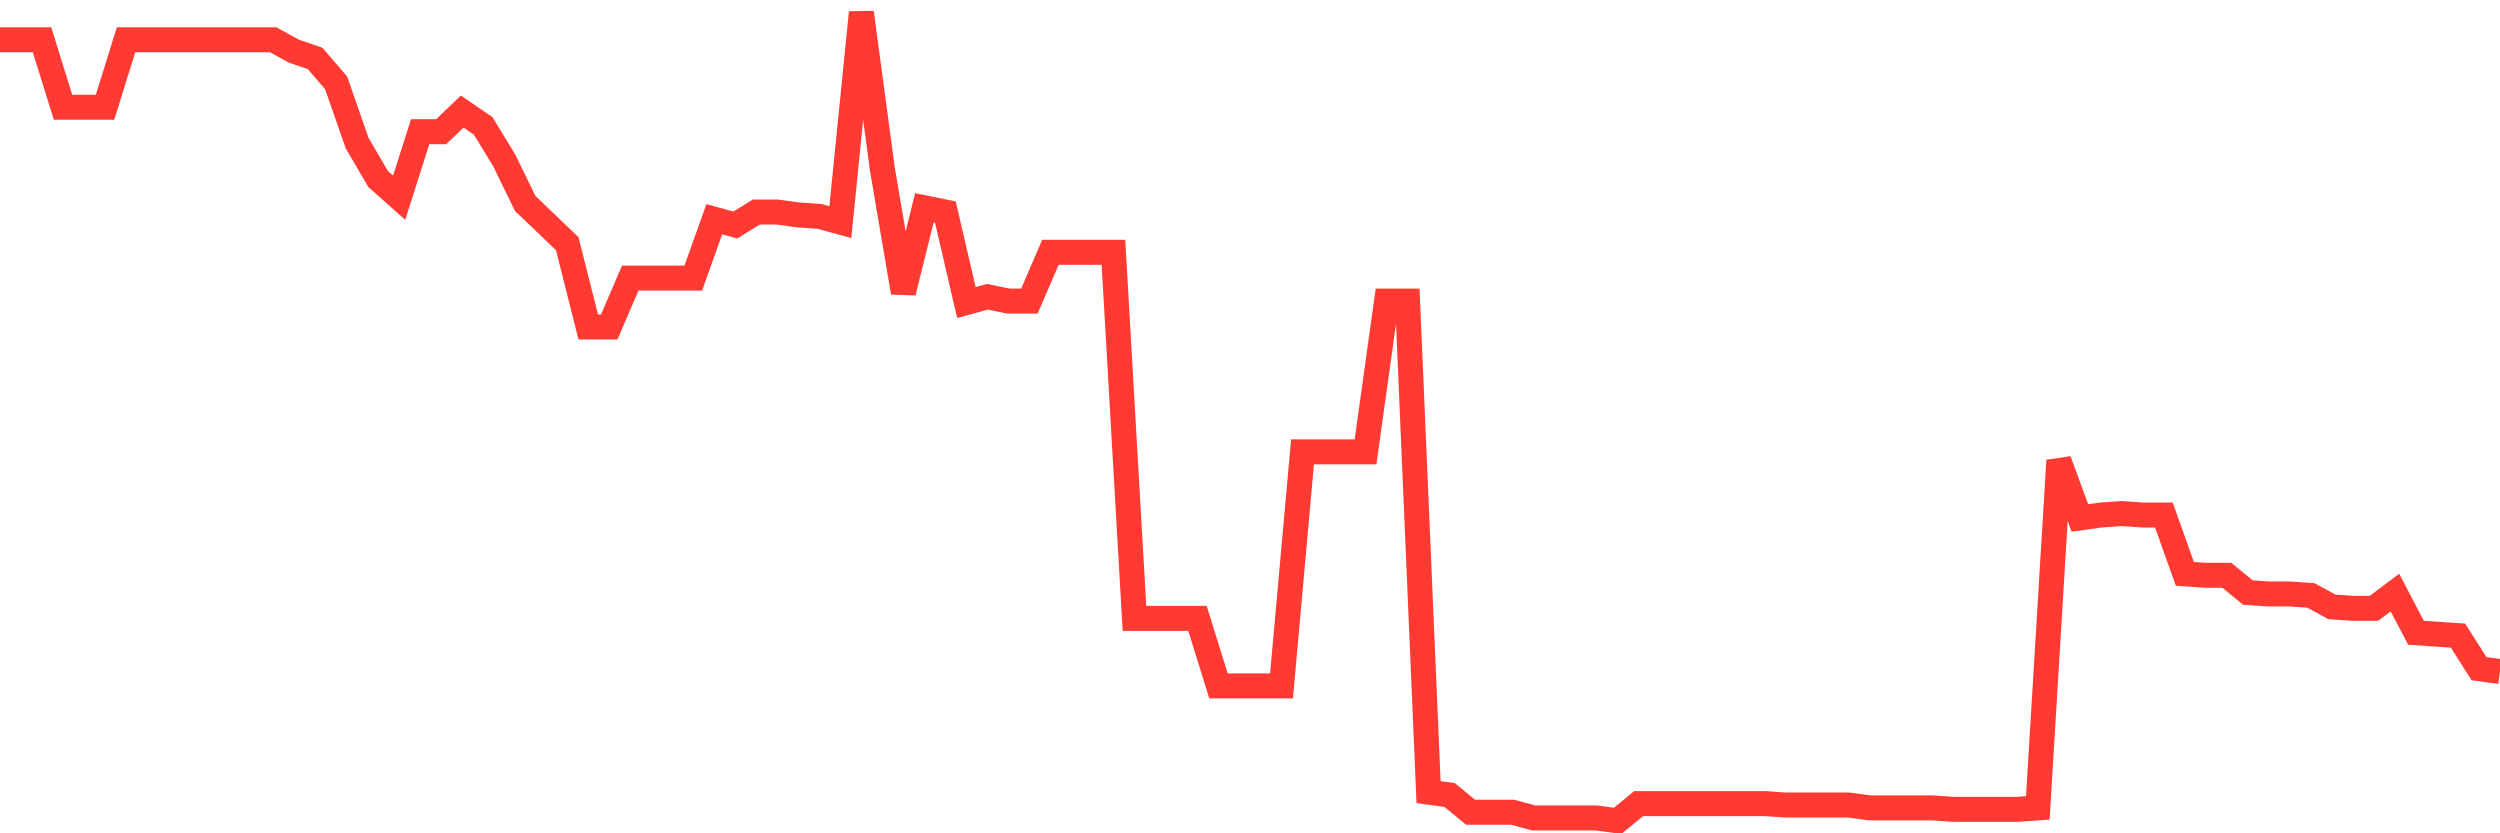 <svg
  xmlns="http://www.w3.org/2000/svg"
  xmlns:xlink="http://www.w3.org/1999/xlink"
  width="120"
  height="40"
  viewBox="0 0 120 40"
  preserveAspectRatio="none"
>
  <polyline
    points="0,1.909 1.008,1.909 2.017,1.909 3.025,5.148 4.034,5.148 5.042,5.148 6.05,1.909 7.059,1.909 8.067,1.909 9.076,1.909 10.084,1.909 11.092,1.909 12.101,1.909 13.109,1.909 14.118,2.461 15.126,2.805 16.134,3.977 17.143,6.871 18.151,8.594 19.16,9.49 20.168,6.32 21.176,6.32 22.185,5.355 23.193,6.044 24.202,7.698 25.21,9.766 26.218,10.731 27.227,11.696 28.235,15.693 29.244,15.693 30.252,13.35 31.261,13.35 32.269,13.35 33.277,13.35 34.286,10.524 35.294,10.8 36.303,10.179 37.311,10.179 38.319,10.317 39.328,10.386 40.336,10.662 41.345,0.6 42.353,8.112 43.361,14.039 44.37,9.973 45.378,10.179 46.387,14.521 47.395,14.245 48.403,14.452 49.412,14.452 50.42,12.109 51.429,12.109 52.437,12.109 53.445,12.109 54.454,29.683 55.462,29.683 56.471,29.683 57.479,29.683 58.487,32.922 59.496,32.922 60.504,32.922 61.513,32.922 62.521,21.688 63.529,21.688 64.538,21.688 65.546,21.688 66.555,14.452 67.563,14.452 68.571,38.022 69.58,38.16 70.588,38.987 71.597,38.987 72.605,38.987 73.613,39.262 74.622,39.262 75.63,39.262 76.639,39.262 77.647,39.4 78.655,38.573 79.664,38.573 80.672,38.573 81.681,38.573 82.689,38.573 83.697,38.573 84.706,38.573 85.714,38.642 86.723,38.642 87.731,38.642 88.739,38.642 89.748,38.78 90.756,38.78 91.765,38.78 92.773,38.78 93.782,38.849 94.79,38.849 95.798,38.849 96.807,38.849 97.815,38.78 98.824,22.102 99.832,24.859 100.84,24.721 101.849,24.652 102.857,24.721 103.866,24.721 104.874,27.546 105.882,27.615 106.891,27.615 107.899,28.442 108.908,28.511 109.916,28.511 110.924,28.58 111.933,29.131 112.941,29.2 113.95,29.2 114.958,28.442 115.966,30.372 116.975,30.441 117.983,30.51 118.992,32.095 120,32.233"
    fill="none"
    stroke="#ff3a33"
    stroke-width="1.2"
  >
  </polyline>
</svg>